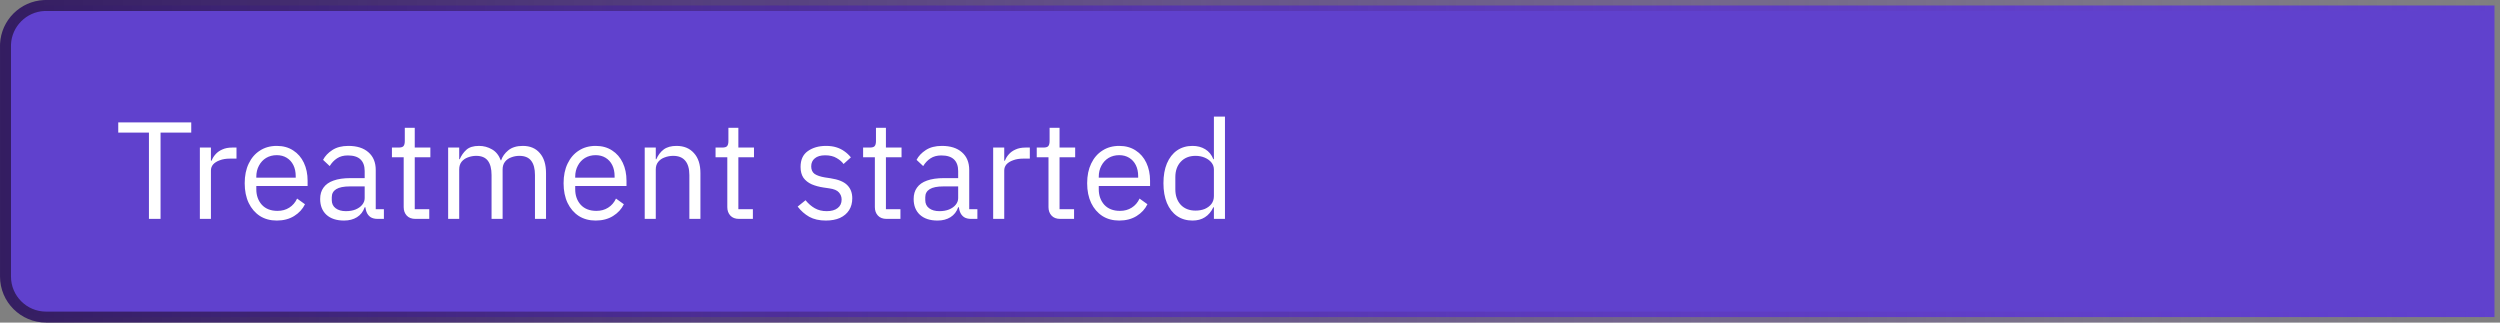 <svg width="217" height="28" viewBox="0 0 217 28" fill="none" xmlns="http://www.w3.org/2000/svg">
<rect x="0" y="0" width="217" height="28" fill="#808080" stroke="none"/>
<path d="M4 0.477H216.523V27.523H4C2.054 27.523 0.477 25.946 0.477 24V4L0.48 3.818C0.572 2.017 2.017 0.572 3.818 0.48L4 0.477Z" fill="#6041CD"/>
<path d="M4 0.477H216.523V27.523H4C2.054 27.523 0.477 25.946 0.477 24V4L0.48 3.818C0.572 2.017 2.017 0.572 3.818 0.48L4 0.477Z" stroke="url(#paint0_linear_0_21162)" stroke-width="0.952"/>
<path d="M16.6 11.512H13.936V19H12.928V11.512H10.264V10.624H16.6V11.512ZM18.308 19H17.348V12.808H18.308V13.948H18.368C18.44 13.748 18.552 13.564 18.704 13.396C18.856 13.22 19.052 13.08 19.292 12.976C19.532 12.864 19.82 12.808 20.156 12.808H20.528V13.768H19.964C19.62 13.768 19.324 13.816 19.076 13.912C18.828 14 18.636 14.12 18.5 14.272C18.372 14.424 18.308 14.6 18.308 14.8V19ZM24.024 19.144C23.464 19.144 22.976 19.012 22.56 18.748C22.144 18.476 21.82 18.1 21.588 17.62C21.356 17.132 21.24 16.56 21.24 15.904C21.24 15.248 21.356 14.68 21.588 14.2C21.82 13.712 22.144 13.336 22.56 13.072C22.976 12.8 23.464 12.664 24.024 12.664C24.576 12.664 25.052 12.796 25.452 13.06C25.852 13.316 26.16 13.672 26.376 14.128C26.592 14.584 26.7 15.104 26.7 15.688V16.144H22.248V16.432C22.248 16.968 22.408 17.416 22.728 17.776C23.056 18.128 23.508 18.304 24.084 18.304C24.476 18.304 24.816 18.212 25.104 18.028C25.4 17.844 25.628 17.58 25.788 17.236L26.472 17.728C26.272 18.144 25.96 18.484 25.536 18.748C25.112 19.012 24.608 19.144 24.024 19.144ZM24.024 13.468C23.68 13.468 23.372 13.548 23.1 13.708C22.836 13.868 22.628 14.092 22.476 14.38C22.324 14.66 22.248 14.98 22.248 15.34V15.424H25.668V15.292C25.668 14.924 25.6 14.604 25.464 14.332C25.328 14.06 25.136 13.848 24.888 13.696C24.64 13.544 24.352 13.468 24.024 13.468ZM33.322 19H32.782C32.526 19 32.318 18.948 32.158 18.844C31.998 18.732 31.882 18.58 31.81 18.388C31.738 18.196 31.702 17.976 31.702 17.728V17.644L32.074 17.992H31.654C31.526 18.368 31.302 18.656 30.982 18.856C30.67 19.048 30.298 19.144 29.866 19.144C29.21 19.144 28.698 18.976 28.33 18.64C27.97 18.304 27.79 17.848 27.79 17.272C27.79 16.88 27.886 16.552 28.078 16.288C28.27 16.016 28.558 15.812 28.942 15.676C29.334 15.532 29.83 15.46 30.43 15.46H31.654V14.848C31.654 14.408 31.534 14.072 31.294 13.84C31.054 13.608 30.686 13.492 30.19 13.492C29.822 13.492 29.51 13.576 29.254 13.744C28.998 13.912 28.786 14.136 28.618 14.416L28.042 13.876C28.21 13.548 28.478 13.264 28.846 13.024C29.214 12.784 29.678 12.664 30.238 12.664C30.982 12.664 31.562 12.848 31.978 13.216C32.402 13.584 32.614 14.096 32.614 14.752V18.16H33.322V19ZM31.654 16.18H30.382C29.838 16.18 29.438 16.26 29.182 16.42C28.926 16.58 28.798 16.812 28.798 17.116V17.368C28.798 17.672 28.91 17.908 29.134 18.076C29.358 18.244 29.654 18.328 30.022 18.328C30.342 18.328 30.622 18.28 30.862 18.184C31.11 18.08 31.302 17.944 31.438 17.776C31.582 17.6 31.654 17.408 31.654 17.2V16.18ZM37.26 19H36.06C35.732 19 35.48 18.904 35.304 18.712C35.128 18.52 35.04 18.276 35.04 17.98V13.648H34.02V12.808H34.596C34.804 12.808 34.944 12.768 35.016 12.688C35.096 12.6 35.136 12.452 35.136 12.244V11.092H36V12.808H37.356V13.648H36V18.16H37.26V19ZM39.859 19H38.899V12.808H39.859V13.816H39.907C40.043 13.496 40.235 13.224 40.483 13C40.731 12.776 41.095 12.664 41.575 12.664C41.983 12.664 42.359 12.764 42.703 12.964C43.047 13.156 43.303 13.476 43.471 13.924H43.495C43.607 13.588 43.815 13.296 44.119 13.048C44.431 12.792 44.851 12.664 45.379 12.664C46.011 12.664 46.503 12.872 46.855 13.288C47.215 13.696 47.395 14.276 47.395 15.028V19H46.435V15.196C46.435 14.652 46.327 14.24 46.111 13.96C45.895 13.672 45.551 13.528 45.079 13.528C44.831 13.528 44.595 13.572 44.371 13.66C44.147 13.74 43.967 13.868 43.831 14.044C43.695 14.22 43.627 14.44 43.627 14.704V19H42.667V15.196C42.667 14.644 42.559 14.228 42.343 13.948C42.127 13.668 41.791 13.528 41.335 13.528C41.087 13.528 40.847 13.572 40.615 13.66C40.391 13.74 40.207 13.868 40.063 14.044C39.927 14.22 39.859 14.44 39.859 14.704V19ZM51.703 19.144C51.144 19.144 50.656 19.012 50.239 18.748C49.824 18.476 49.499 18.1 49.267 17.62C49.035 17.132 48.919 16.56 48.919 15.904C48.919 15.248 49.035 14.68 49.267 14.2C49.499 13.712 49.824 13.336 50.239 13.072C50.656 12.8 51.144 12.664 51.703 12.664C52.255 12.664 52.731 12.796 53.132 13.06C53.532 13.316 53.84 13.672 54.056 14.128C54.272 14.584 54.38 15.104 54.38 15.688V16.144H49.928V16.432C49.928 16.968 50.087 17.416 50.407 17.776C50.736 18.128 51.188 18.304 51.764 18.304C52.156 18.304 52.495 18.212 52.783 18.028C53.08 17.844 53.307 17.58 53.468 17.236L54.151 17.728C53.952 18.144 53.639 18.484 53.215 18.748C52.791 19.012 52.288 19.144 51.703 19.144ZM51.703 13.468C51.359 13.468 51.051 13.548 50.779 13.708C50.516 13.868 50.307 14.092 50.156 14.38C50.004 14.66 49.928 14.98 49.928 15.34V15.424H53.347V15.292C53.347 14.924 53.279 14.604 53.144 14.332C53.008 14.06 52.816 13.848 52.568 13.696C52.319 13.544 52.032 13.468 51.703 13.468ZM56.921 19H55.961V12.808H56.921V13.816H56.969C57.121 13.464 57.333 13.184 57.605 12.976C57.885 12.768 58.257 12.664 58.721 12.664C59.361 12.664 59.865 12.872 60.233 13.288C60.609 13.696 60.797 14.276 60.797 15.028V19H59.837V15.196C59.837 14.644 59.717 14.228 59.477 13.948C59.245 13.668 58.897 13.528 58.433 13.528C58.177 13.528 57.933 13.572 57.701 13.66C57.469 13.74 57.281 13.868 57.137 14.044C56.993 14.22 56.921 14.44 56.921 14.704V19ZM65.35 19H64.15C63.822 19 63.57 18.904 63.394 18.712C63.218 18.52 63.13 18.276 63.13 17.98V13.648H62.11V12.808H62.686C62.894 12.808 63.034 12.768 63.106 12.688C63.186 12.6 63.226 12.452 63.226 12.244V11.092H64.09V12.808H65.446V13.648H64.09V18.16H65.35V19ZM71.685 19.144C71.117 19.144 70.637 19.036 70.245 18.82C69.853 18.596 69.517 18.3 69.237 17.932L69.921 17.38C70.161 17.676 70.429 17.908 70.725 18.076C71.021 18.244 71.365 18.328 71.757 18.328C72.165 18.328 72.481 18.24 72.705 18.064C72.937 17.888 73.053 17.64 73.053 17.32C73.053 17.08 72.973 16.872 72.813 16.696C72.661 16.52 72.381 16.404 71.973 16.348L71.481 16.276C71.105 16.22 70.765 16.128 70.461 16C70.157 15.864 69.917 15.676 69.741 15.436C69.573 15.188 69.489 14.872 69.489 14.488C69.489 13.872 69.697 13.416 70.113 13.12C70.537 12.816 71.065 12.664 71.697 12.664C72.033 12.664 72.329 12.704 72.585 12.784C72.849 12.864 73.085 12.98 73.293 13.132C73.501 13.276 73.689 13.452 73.857 13.66L73.221 14.236C73.085 14.044 72.885 13.872 72.621 13.72C72.357 13.56 72.025 13.48 71.625 13.48C71.233 13.48 70.933 13.568 70.725 13.744C70.517 13.912 70.413 14.144 70.413 14.44C70.413 14.736 70.513 14.956 70.713 15.1C70.921 15.236 71.217 15.336 71.601 15.4L72.081 15.472C72.769 15.576 73.257 15.776 73.545 16.072C73.833 16.36 73.977 16.74 73.977 17.212C73.977 17.612 73.885 17.956 73.701 18.244C73.517 18.532 73.253 18.756 72.909 18.916C72.565 19.068 72.157 19.144 71.685 19.144ZM78.158 19H76.958C76.63 19 76.378 18.904 76.202 18.712C76.026 18.52 75.938 18.276 75.938 17.98V13.648H74.918V12.808H75.494C75.702 12.808 75.842 12.768 75.914 12.688C75.994 12.6 76.034 12.452 76.034 12.244V11.092H76.898V12.808H78.254V13.648H76.898V18.16H78.158V19ZM84.837 19H84.297C84.041 19 83.833 18.948 83.673 18.844C83.513 18.732 83.397 18.58 83.325 18.388C83.253 18.196 83.217 17.976 83.217 17.728V17.644L83.589 17.992H83.169C83.041 18.368 82.817 18.656 82.497 18.856C82.185 19.048 81.813 19.144 81.381 19.144C80.725 19.144 80.213 18.976 79.845 18.64C79.485 18.304 79.305 17.848 79.305 17.272C79.305 16.88 79.401 16.552 79.593 16.288C79.785 16.016 80.073 15.812 80.457 15.676C80.849 15.532 81.345 15.46 81.945 15.46H83.169V14.848C83.169 14.408 83.049 14.072 82.809 13.84C82.569 13.608 82.201 13.492 81.705 13.492C81.337 13.492 81.025 13.576 80.769 13.744C80.513 13.912 80.301 14.136 80.133 14.416L79.557 13.876C79.725 13.548 79.993 13.264 80.361 13.024C80.729 12.784 81.193 12.664 81.753 12.664C82.497 12.664 83.077 12.848 83.493 13.216C83.917 13.584 84.129 14.096 84.129 14.752V18.16H84.837V19ZM83.169 16.18H81.897C81.353 16.18 80.953 16.26 80.697 16.42C80.441 16.58 80.313 16.812 80.313 17.116V17.368C80.313 17.672 80.425 17.908 80.649 18.076C80.873 18.244 81.169 18.328 81.537 18.328C81.857 18.328 82.137 18.28 82.377 18.184C82.625 18.08 82.817 17.944 82.953 17.776C83.097 17.6 83.169 17.408 83.169 17.2V16.18ZM87.168 19H86.207V12.808H87.168V13.948H87.228C87.299 13.748 87.412 13.564 87.564 13.396C87.716 13.22 87.912 13.08 88.151 12.976C88.391 12.864 88.68 12.808 89.016 12.808H89.388V13.768H88.823C88.48 13.768 88.183 13.816 87.936 13.912C87.688 14 87.496 14.12 87.359 14.272C87.231 14.424 87.168 14.6 87.168 14.8V19ZM93.229 19H92.029C91.701 19 91.449 18.904 91.273 18.712C91.097 18.52 91.009 18.276 91.009 17.98V13.648H89.989V12.808H90.565C90.773 12.808 90.913 12.768 90.985 12.688C91.065 12.6 91.105 12.452 91.105 12.244V11.092H91.969V12.808H93.325V13.648H91.969V18.16H93.229V19ZM97.149 19.144C96.589 19.144 96.101 19.012 95.685 18.748C95.269 18.476 94.945 18.1 94.713 17.62C94.481 17.132 94.365 16.56 94.365 15.904C94.365 15.248 94.481 14.68 94.713 14.2C94.945 13.712 95.269 13.336 95.685 13.072C96.101 12.8 96.589 12.664 97.149 12.664C97.701 12.664 98.177 12.796 98.577 13.06C98.977 13.316 99.285 13.672 99.501 14.128C99.717 14.584 99.825 15.104 99.825 15.688V16.144H95.373V16.432C95.373 16.968 95.533 17.416 95.853 17.776C96.181 18.128 96.633 18.304 97.209 18.304C97.601 18.304 97.941 18.212 98.229 18.028C98.525 17.844 98.753 17.58 98.913 17.236L99.597 17.728C99.397 18.144 99.085 18.484 98.661 18.748C98.237 19.012 97.733 19.144 97.149 19.144ZM97.149 13.468C96.805 13.468 96.497 13.548 96.225 13.708C95.961 13.868 95.753 14.092 95.601 14.38C95.449 14.66 95.373 14.98 95.373 15.34V15.424H98.793V15.292C98.793 14.924 98.725 14.604 98.589 14.332C98.453 14.06 98.261 13.848 98.013 13.696C97.765 13.544 97.477 13.468 97.149 13.468ZM105.367 19V17.992H105.319C105.135 18.376 104.891 18.664 104.587 18.856C104.291 19.048 103.931 19.144 103.507 19.144C102.995 19.144 102.547 19.012 102.163 18.748C101.787 18.484 101.495 18.108 101.287 17.62C101.087 17.132 100.987 16.56 100.987 15.904C100.987 15.24 101.087 14.668 101.287 14.188C101.495 13.7 101.787 13.324 102.163 13.06C102.547 12.796 102.995 12.664 103.507 12.664C103.931 12.664 104.299 12.76 104.611 12.952C104.923 13.136 105.159 13.424 105.319 13.816H105.367V10.12H106.327V19H105.367ZM103.771 18.28C104.067 18.28 104.335 18.232 104.575 18.136C104.815 18.032 105.007 17.888 105.151 17.704C105.295 17.512 105.367 17.284 105.367 17.02V14.716C105.367 14.484 105.295 14.28 105.151 14.104C105.007 13.928 104.815 13.788 104.575 13.684C104.335 13.58 104.067 13.528 103.771 13.528C103.235 13.528 102.807 13.7 102.487 14.044C102.175 14.38 102.019 14.824 102.019 15.376V16.432C102.019 16.984 102.175 17.432 102.487 17.776C102.807 18.112 103.235 18.28 103.771 18.28Z" fill="white"/>
<defs>
<linearGradient id="paint0_linear_0_21162" x1="0" y1="14" x2="217" y2="14" gradientUnits="userSpaceOnUse">
<stop stop-color="#341D61"/>
<stop offset="1" stop-color="#6B3BC7" stop-opacity="0"/>
</linearGradient>
</defs>
</svg>
